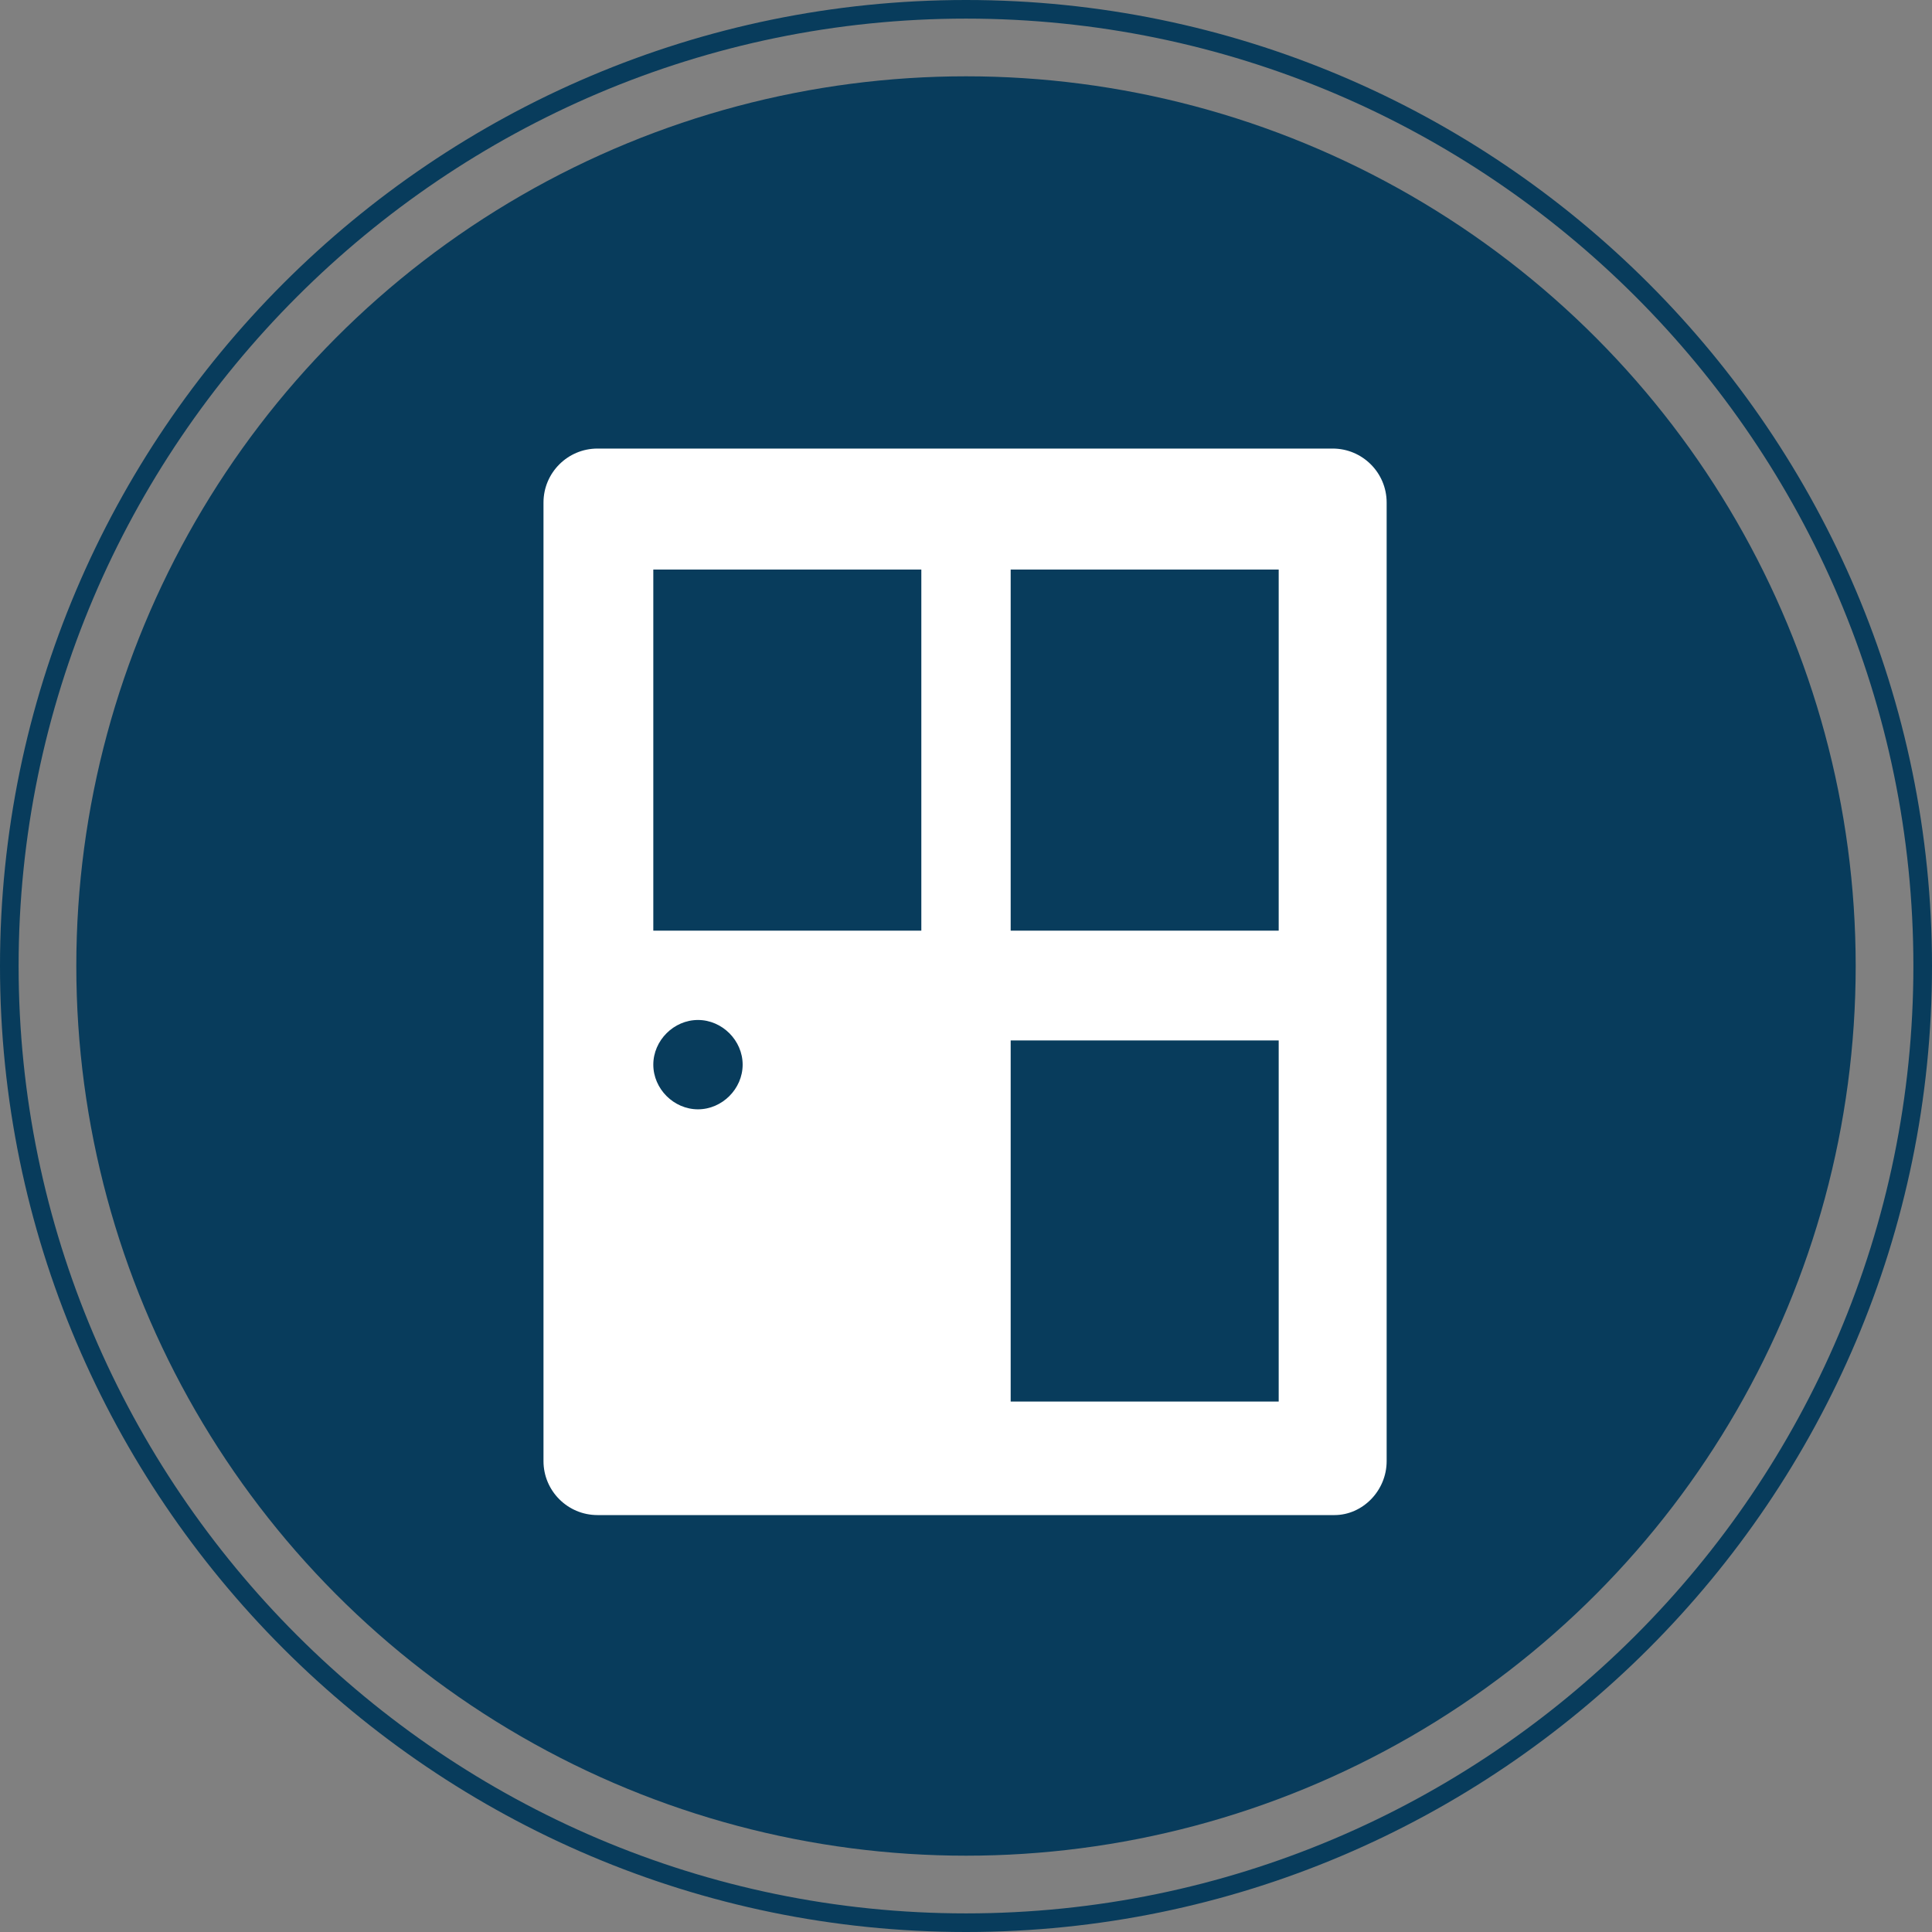 <?xml version="1.0" encoding="UTF-8" standalone="no"?>
<svg
   xmlns:dc="http://purl.org/dc/elements/1.1/"
   xmlns:cc="http://creativecommons.org/ns#"
   xmlns:rdf="http://www.w3.org/1999/02/22-rdf-syntax-ns#"
   xmlns:svg="http://www.w3.org/2000/svg"
   xmlns="http://www.w3.org/2000/svg"
   height="103.8"
   width="103.8"
   xml:space="preserve"
   viewBox="0 0 103.8 103.8"
   y="0px"
   x="0px"
   id="Layer_1"
   version="1.1"><rect x="0" y="0" width="103.8" height="103.8" fill="#808080" stroke="none"/><defs
     id="defs17" /><style
     id="style2"
     type="text/css">
	.st0{fill:#083C5C;}
	.st1{fill:#FFFFFF;}
	.st2{clip-path:url(#SVGID_3_);}
	.st3{clip-path:url(#SVGID_4_);}
	.st4{clip-path:url(#SVGID_6_);}
</style><g
     transform="translate(-20.1,-20.1)"
     id="g12"><g
       id="g8"><circle
         style="fill:#083c5c"
         id="circle4"
         r="47.8"
         cy="72"
         cx="72"
         class="st0" /><path
         style="fill:#083c5c"
         id="path6"
         d="M 72,123.9 C 43.4,123.9 20.1,100.6 20.1,72 20.1,43.4 43.4,20.1 72,20.1 c 28.6,0 51.9,23.3 51.9,51.9 0,28.6 -23.3,51.9 -51.9,51.9 z M 72,21.1 C 44,21.1 21.1,44 21.1,72 c 0,28 22.9,50.9 50.9,50.9 28,0 50.9,-22.8 50.9,-50.9 C 122.9,43.9 100,21.1 72,21.1 Z"
         class="st0" /></g><path
       style="fill:#ffffff"
       id="path10"
       d="M 91.8,101.5 H 52.2 c -1.6,0 -2.9,-1.3 -2.9,-2.9 V 47.1 c 0,-1.6 1.3,-2.9 2.9,-2.9 h 39.5 c 1.6,0 2.9,1.3 2.9,2.9 v 51.5 c 0,1.6 -1.3,2.9 -2.8,2.9 z M 69.6,50.7 H 55.2 v 19.4 h 14.4 z m 19.2,0 H 74.4 v 19.4 h 14.4 z m 0,25.3 H 74.4 V 95.4 H 88.8 Z M 57.6,74.9 c -1.3,0 -2.4,1.1 -2.4,2.4 0,1.3 1.1,2.4 2.4,2.4 1.3,0 2.4,-1.1 2.4,-2.4 0,-1.3 -1.1,-2.4 -2.4,-2.4 z"
       class="st1" /></g></svg>